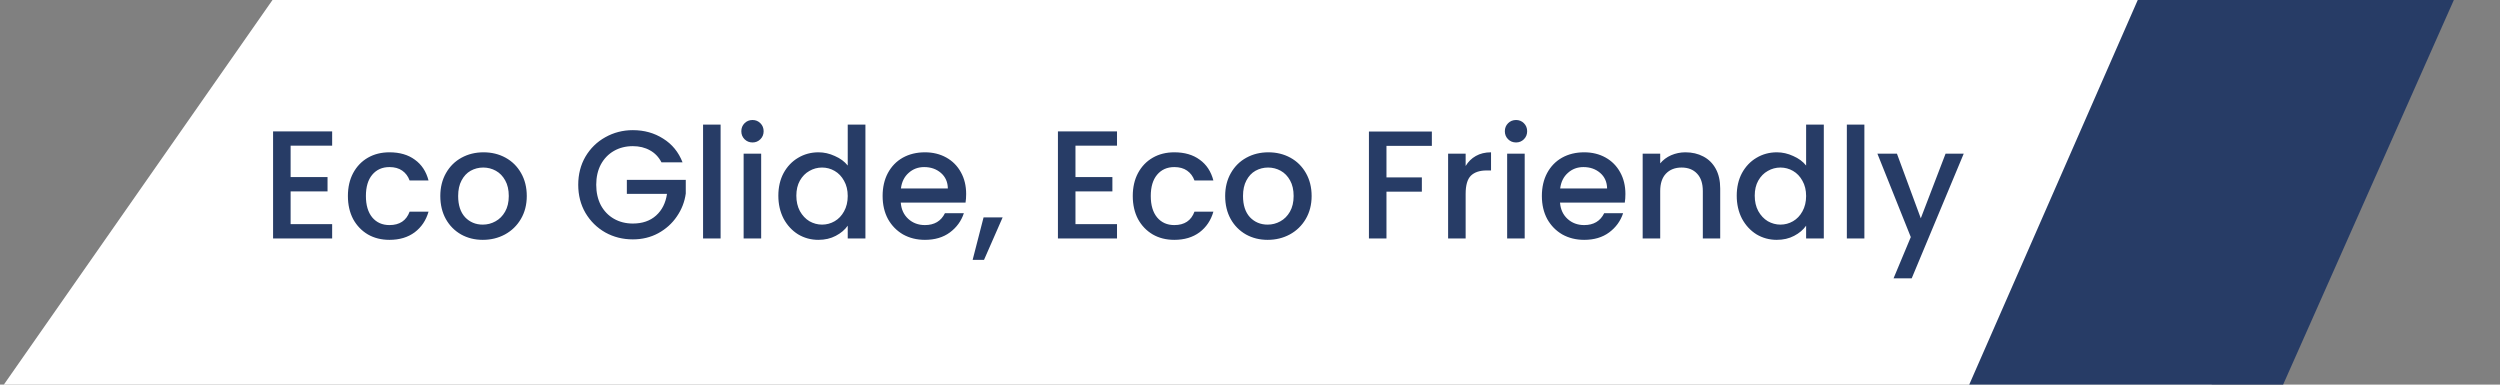 <svg width="325" height="50" viewBox="0 0 325 50" fill="none" xmlns="http://www.w3.org/2000/svg">
<rect x="0" y="0" width="325" height="50" fill="#808080" stroke="none"/>
<path d="M35.424 0H318L287.5 50H0.5L35.424 0Z" fill="white"/>
<path d="M277.908 0H319L296.807 50H256L277.908 0Z" fill="#273C66"/>
<path d="M37.78 18.94V23.02H42.58V24.88H37.78V29.14H43.18V31H35.5V17.08H43.18V18.94H37.78ZM45.228 25.48C45.228 24.347 45.455 23.353 45.908 22.5C46.375 21.633 47.015 20.967 47.828 20.5C48.642 20.033 49.575 19.8 50.628 19.8C51.962 19.8 53.062 20.12 53.928 20.76C54.808 21.387 55.402 22.287 55.708 23.46H53.248C53.048 22.913 52.728 22.487 52.288 22.18C51.848 21.873 51.295 21.72 50.628 21.72C49.695 21.72 48.948 22.053 48.388 22.72C47.842 23.373 47.568 24.293 47.568 25.48C47.568 26.667 47.842 27.593 48.388 28.26C48.948 28.927 49.695 29.26 50.628 29.26C51.948 29.26 52.822 28.68 53.248 27.52H55.708C55.388 28.64 54.788 29.533 53.908 30.2C53.028 30.853 51.935 31.18 50.628 31.18C49.575 31.18 48.642 30.947 47.828 30.48C47.015 30 46.375 29.333 45.908 28.48C45.455 27.613 45.228 26.613 45.228 25.48ZM62.761 31.18C61.721 31.18 60.781 30.947 59.941 30.48C59.1 30 58.441 29.333 57.961 28.48C57.48 27.613 57.24 26.613 57.24 25.48C57.24 24.36 57.487 23.367 57.98 22.5C58.474 21.633 59.147 20.967 60.001 20.5C60.854 20.033 61.807 19.8 62.861 19.8C63.914 19.8 64.867 20.033 65.721 20.5C66.574 20.967 67.247 21.633 67.74 22.5C68.234 23.367 68.481 24.36 68.481 25.48C68.481 26.6 68.227 27.593 67.721 28.46C67.214 29.327 66.52 30 65.641 30.48C64.774 30.947 63.814 31.18 62.761 31.18ZM62.761 29.2C63.347 29.2 63.894 29.06 64.4 28.78C64.921 28.5 65.341 28.08 65.66 27.52C65.981 26.96 66.141 26.28 66.141 25.48C66.141 24.68 65.987 24.007 65.68 23.46C65.374 22.9 64.967 22.48 64.46 22.2C63.954 21.92 63.407 21.78 62.821 21.78C62.234 21.78 61.687 21.92 61.181 22.2C60.687 22.48 60.294 22.9 60.001 23.46C59.707 24.007 59.56 24.68 59.56 25.48C59.56 26.667 59.861 27.587 60.461 28.24C61.074 28.88 61.84 29.2 62.761 29.2ZM85.99 21.1C85.63 20.407 85.13 19.887 84.49 19.54C83.85 19.18 83.11 19 82.27 19C81.35 19 80.53 19.207 79.81 19.62C79.09 20.033 78.523 20.62 78.11 21.38C77.71 22.14 77.51 23.02 77.51 24.02C77.51 25.02 77.71 25.907 78.11 26.68C78.523 27.44 79.09 28.027 79.81 28.44C80.53 28.853 81.35 29.06 82.27 29.06C83.51 29.06 84.516 28.713 85.29 28.02C86.063 27.327 86.536 26.387 86.71 25.2H81.49V23.38H89.15V25.16C89.003 26.24 88.616 27.233 87.99 28.14C87.376 29.047 86.57 29.773 85.57 30.32C84.583 30.853 83.483 31.12 82.27 31.12C80.963 31.12 79.77 30.82 78.69 30.22C77.61 29.607 76.75 28.76 76.11 27.68C75.483 26.6 75.17 25.38 75.17 24.02C75.17 22.66 75.483 21.44 76.11 20.36C76.75 19.28 77.61 18.44 78.69 17.84C79.783 17.227 80.976 16.92 82.27 16.92C83.75 16.92 85.063 17.287 86.21 18.02C87.37 18.74 88.21 19.767 88.73 21.1H85.99ZM93.678 16.2V31H91.398V16.2H93.678ZM97.832 18.52C97.418 18.52 97.072 18.38 96.792 18.1C96.512 17.82 96.372 17.473 96.372 17.06C96.372 16.647 96.512 16.3 96.792 16.02C97.072 15.74 97.418 15.6 97.832 15.6C98.232 15.6 98.572 15.74 98.852 16.02C99.132 16.3 99.272 16.647 99.272 17.06C99.272 17.473 99.132 17.82 98.852 18.1C98.572 18.38 98.232 18.52 97.832 18.52ZM98.952 19.98V31H96.672V19.98H98.952ZM101.185 25.44C101.185 24.333 101.412 23.353 101.865 22.5C102.332 21.647 102.959 20.987 103.745 20.52C104.545 20.04 105.432 19.8 106.405 19.8C107.125 19.8 107.832 19.96 108.525 20.28C109.232 20.587 109.792 21 110.205 21.52V16.2H112.505V31H110.205V29.34C109.832 29.873 109.312 30.313 108.645 30.66C107.992 31.007 107.239 31.18 106.385 31.18C105.425 31.18 104.545 30.94 103.745 30.46C102.959 29.967 102.332 29.287 101.865 28.42C101.412 27.54 101.185 26.547 101.185 25.44ZM110.205 25.48C110.205 24.72 110.045 24.06 109.725 23.5C109.419 22.94 109.012 22.513 108.505 22.22C107.999 21.927 107.452 21.78 106.865 21.78C106.279 21.78 105.732 21.927 105.225 22.22C104.719 22.5 104.305 22.92 103.985 23.48C103.679 24.027 103.525 24.68 103.525 25.44C103.525 26.2 103.679 26.867 103.985 27.44C104.305 28.013 104.719 28.453 105.225 28.76C105.745 29.053 106.292 29.2 106.865 29.2C107.452 29.2 107.999 29.053 108.505 28.76C109.012 28.467 109.419 28.04 109.725 27.48C110.045 26.907 110.205 26.24 110.205 25.48ZM125.6 25.22C125.6 25.633 125.573 26.007 125.52 26.34H117.1C117.167 27.22 117.493 27.927 118.08 28.46C118.667 28.993 119.387 29.26 120.24 29.26C121.467 29.26 122.333 28.747 122.84 27.72H125.3C124.967 28.733 124.36 29.567 123.48 30.22C122.613 30.86 121.533 31.18 120.24 31.18C119.187 31.18 118.24 30.947 117.4 30.48C116.573 30 115.92 29.333 115.44 28.48C114.973 27.613 114.74 26.613 114.74 25.48C114.74 24.347 114.967 23.353 115.42 22.5C115.887 21.633 116.533 20.967 117.36 20.5C118.2 20.033 119.16 19.8 120.24 19.8C121.28 19.8 122.207 20.027 123.02 20.48C123.833 20.933 124.467 21.573 124.92 22.4C125.373 23.213 125.6 24.153 125.6 25.22ZM123.22 24.5C123.207 23.66 122.907 22.987 122.32 22.48C121.733 21.973 121.007 21.72 120.14 21.72C119.353 21.72 118.68 21.973 118.12 22.48C117.56 22.973 117.227 23.647 117.12 24.5H123.22ZM130.344 28.26L127.924 33.78H126.444L127.864 28.26H130.344ZM139.811 18.94V23.02H144.611V24.88H139.811V29.14H145.211V31H137.531V17.08H145.211V18.94H139.811ZM147.26 25.48C147.26 24.347 147.486 23.353 147.94 22.5C148.406 21.633 149.046 20.967 149.86 20.5C150.673 20.033 151.606 19.8 152.66 19.8C153.993 19.8 155.093 20.12 155.96 20.76C156.84 21.387 157.433 22.287 157.74 23.46H155.28C155.08 22.913 154.76 22.487 154.32 22.18C153.88 21.873 153.326 21.72 152.66 21.72C151.726 21.72 150.98 22.053 150.42 22.72C149.873 23.373 149.6 24.293 149.6 25.48C149.6 26.667 149.873 27.593 150.42 28.26C150.98 28.927 151.726 29.26 152.66 29.26C153.98 29.26 154.853 28.68 155.28 27.52H157.74C157.42 28.64 156.82 29.533 155.94 30.2C155.06 30.853 153.966 31.18 152.66 31.18C151.606 31.18 150.673 30.947 149.86 30.48C149.046 30 148.406 29.333 147.94 28.48C147.486 27.613 147.26 26.613 147.26 25.48ZM164.792 31.18C163.752 31.18 162.812 30.947 161.972 30.48C161.132 30 160.472 29.333 159.992 28.48C159.512 27.613 159.272 26.613 159.272 25.48C159.272 24.36 159.518 23.367 160.012 22.5C160.505 21.633 161.178 20.967 162.032 20.5C162.885 20.033 163.838 19.8 164.892 19.8C165.945 19.8 166.898 20.033 167.752 20.5C168.605 20.967 169.278 21.633 169.772 22.5C170.265 23.367 170.512 24.36 170.512 25.48C170.512 26.6 170.258 27.593 169.752 28.46C169.245 29.327 168.552 30 167.672 30.48C166.805 30.947 165.845 31.18 164.792 31.18ZM164.792 29.2C165.378 29.2 165.925 29.06 166.432 28.78C166.952 28.5 167.372 28.08 167.692 27.52C168.012 26.96 168.172 26.28 168.172 25.48C168.172 24.68 168.018 24.007 167.712 23.46C167.405 22.9 166.998 22.48 166.492 22.2C165.985 21.92 165.438 21.78 164.852 21.78C164.265 21.78 163.718 21.92 163.212 22.2C162.718 22.48 162.325 22.9 162.032 23.46C161.738 24.007 161.592 24.68 161.592 25.48C161.592 26.667 161.892 27.587 162.492 28.24C163.105 28.88 163.872 29.2 164.792 29.2ZM186.141 17.1V18.96H180.241V23.06H184.841V24.92H180.241V31H177.961V17.1H186.141ZM190.534 21.58C190.867 21.02 191.307 20.587 191.854 20.28C192.414 19.96 193.074 19.8 193.834 19.8V22.16H193.254C192.361 22.16 191.681 22.387 191.214 22.84C190.761 23.293 190.534 24.08 190.534 25.2V31H188.254V19.98H190.534V21.58ZM197.09 18.52C196.676 18.52 196.33 18.38 196.05 18.1C195.77 17.82 195.63 17.473 195.63 17.06C195.63 16.647 195.77 16.3 196.05 16.02C196.33 15.74 196.676 15.6 197.09 15.6C197.49 15.6 197.83 15.74 198.11 16.02C198.39 16.3 198.53 16.647 198.53 17.06C198.53 17.473 198.39 17.82 198.11 18.1C197.83 18.38 197.49 18.52 197.09 18.52ZM198.21 19.98V31H195.93V19.98H198.21ZM211.303 25.22C211.303 25.633 211.276 26.007 211.223 26.34H202.803C202.87 27.22 203.196 27.927 203.783 28.46C204.37 28.993 205.09 29.26 205.943 29.26C207.17 29.26 208.036 28.747 208.543 27.72H211.003C210.67 28.733 210.063 29.567 209.183 30.22C208.316 30.86 207.236 31.18 205.943 31.18C204.89 31.18 203.943 30.947 203.103 30.48C202.276 30 201.623 29.333 201.143 28.48C200.676 27.613 200.443 26.613 200.443 25.48C200.443 24.347 200.67 23.353 201.123 22.5C201.59 21.633 202.236 20.967 203.063 20.5C203.903 20.033 204.863 19.8 205.943 19.8C206.983 19.8 207.91 20.027 208.723 20.48C209.536 20.933 210.17 21.573 210.623 22.4C211.076 23.213 211.303 24.153 211.303 25.22ZM208.923 24.5C208.91 23.66 208.61 22.987 208.023 22.48C207.436 21.973 206.71 21.72 205.843 21.72C205.056 21.72 204.383 21.973 203.823 22.48C203.263 22.973 202.93 23.647 202.823 24.5H208.923ZM219.107 19.8C219.974 19.8 220.747 19.98 221.427 20.34C222.12 20.7 222.66 21.233 223.047 21.94C223.434 22.647 223.627 23.5 223.627 24.5V31H221.367V24.84C221.367 23.853 221.12 23.1 220.627 22.58C220.134 22.047 219.46 21.78 218.607 21.78C217.754 21.78 217.074 22.047 216.567 22.58C216.074 23.1 215.827 23.853 215.827 24.84V31H213.547V19.98H215.827V21.24C216.2 20.787 216.674 20.433 217.247 20.18C217.834 19.927 218.454 19.8 219.107 19.8ZM225.775 25.44C225.775 24.333 226.002 23.353 226.455 22.5C226.922 21.647 227.548 20.987 228.335 20.52C229.135 20.04 230.022 19.8 230.995 19.8C231.715 19.8 232.422 19.96 233.115 20.28C233.822 20.587 234.382 21 234.795 21.52V16.2H237.095V31H234.795V29.34C234.422 29.873 233.902 30.313 233.235 30.66C232.582 31.007 231.828 31.18 230.975 31.18C230.015 31.18 229.135 30.94 228.335 30.46C227.548 29.967 226.922 29.287 226.455 28.42C226.002 27.54 225.775 26.547 225.775 25.44ZM234.795 25.48C234.795 24.72 234.635 24.06 234.315 23.5C234.008 22.94 233.602 22.513 233.095 22.22C232.588 21.927 232.042 21.78 231.455 21.78C230.868 21.78 230.322 21.927 229.815 22.22C229.308 22.5 228.895 22.92 228.575 23.48C228.268 24.027 228.115 24.68 228.115 25.44C228.115 26.2 228.268 26.867 228.575 27.44C228.895 28.013 229.308 28.453 229.815 28.76C230.335 29.053 230.882 29.2 231.455 29.2C232.042 29.2 232.588 29.053 233.095 28.76C233.602 28.467 234.008 28.04 234.315 27.48C234.635 26.907 234.795 26.24 234.795 25.48ZM242.37 16.2V31H240.09V16.2H242.37ZM255.283 19.98L248.523 36.18H246.163L248.403 30.82L244.063 19.98H246.603L249.703 28.38L252.923 19.98H255.283Z" fill="#273C66"/>
</svg>

